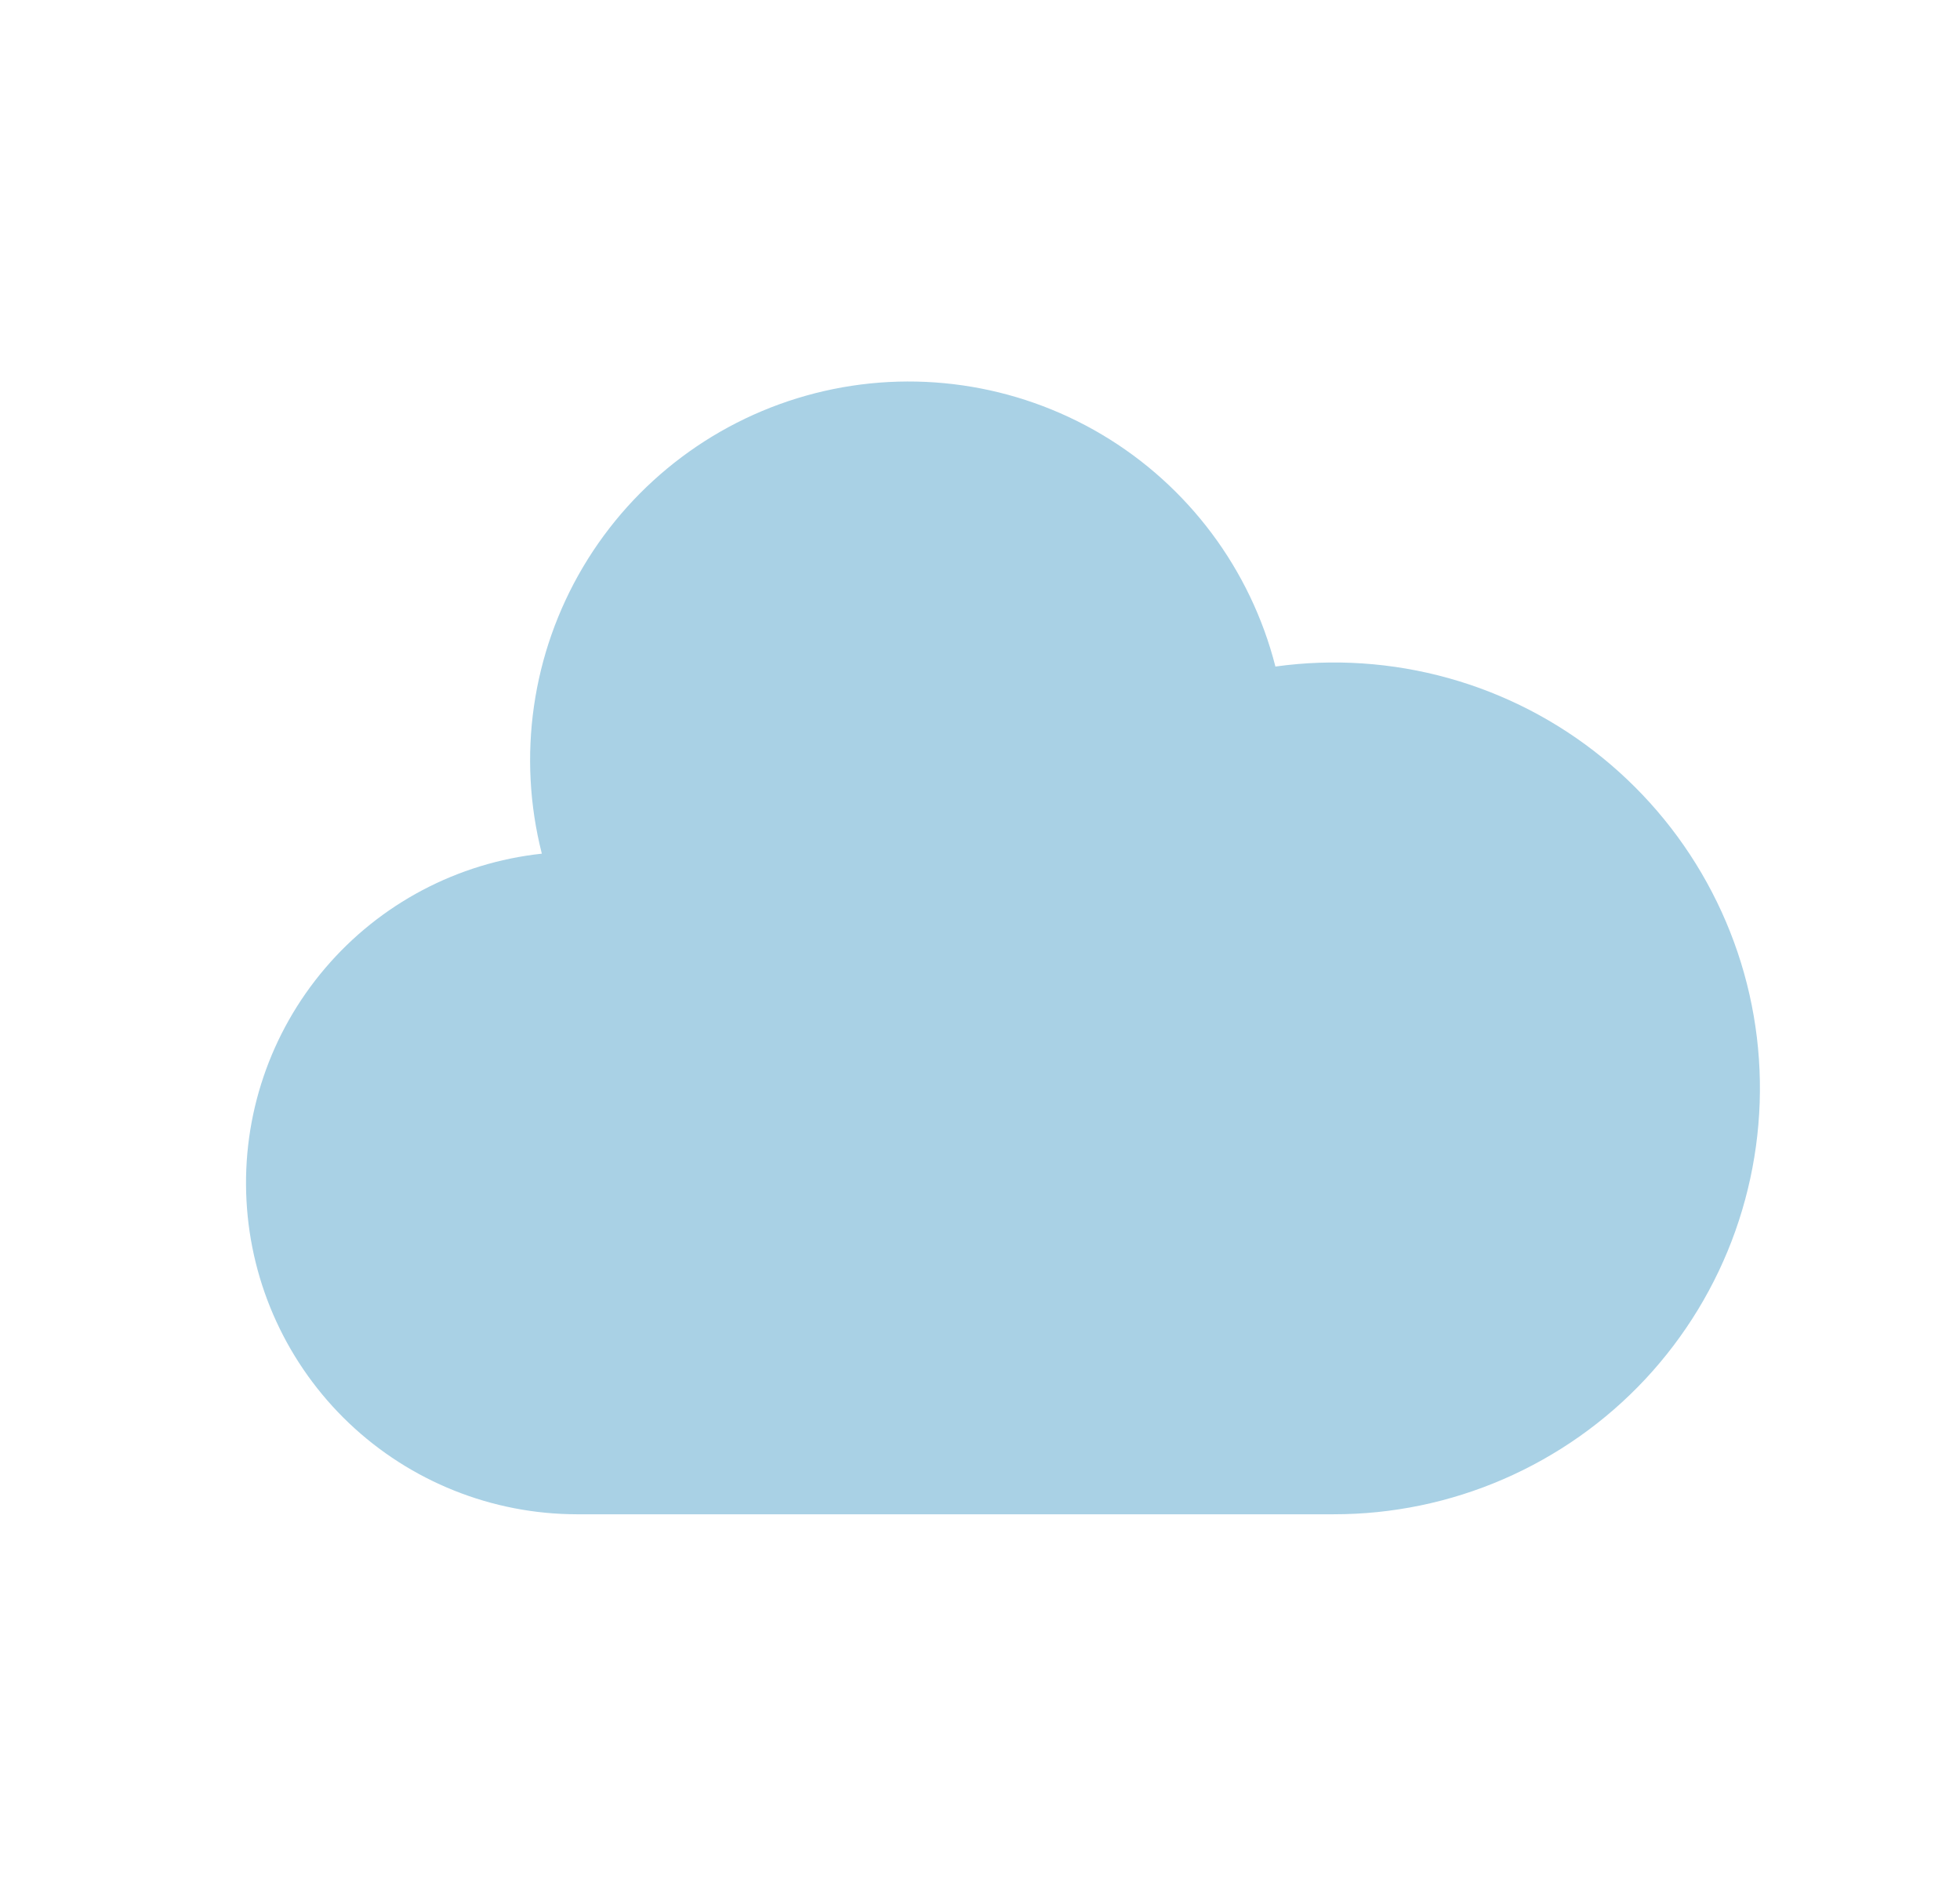 <svg width="29" height="28" viewBox="0 0 29 28" fill="none" xmlns="http://www.w3.org/2000/svg">
<path d="M8.533 22.4C7.28 22.398 6.074 21.916 5.165 21.053C4.256 20.189 3.713 19.011 3.647 17.759C3.58 16.507 3.997 15.277 4.81 14.323C5.622 13.368 6.77 12.762 8.017 12.628C7.65 11.189 7.87 9.662 8.628 8.385C9.386 7.108 10.621 6.184 12.06 5.817C13.499 5.45 15.026 5.67 16.303 6.428C17.58 7.186 18.504 8.421 18.871 9.86C19.727 9.741 20.598 9.799 21.431 10.031C22.264 10.263 23.04 10.664 23.71 11.209C24.381 11.754 24.933 12.431 25.331 13.198C25.73 13.965 25.966 14.806 26.025 15.668C26.084 16.53 25.965 17.395 25.676 18.21C25.387 19.024 24.933 19.77 24.343 20.402C23.753 21.033 23.039 21.536 22.246 21.88C21.453 22.224 20.598 22.401 19.733 22.4H8.533Z" fill="#A9D1E5"/>
</svg>

